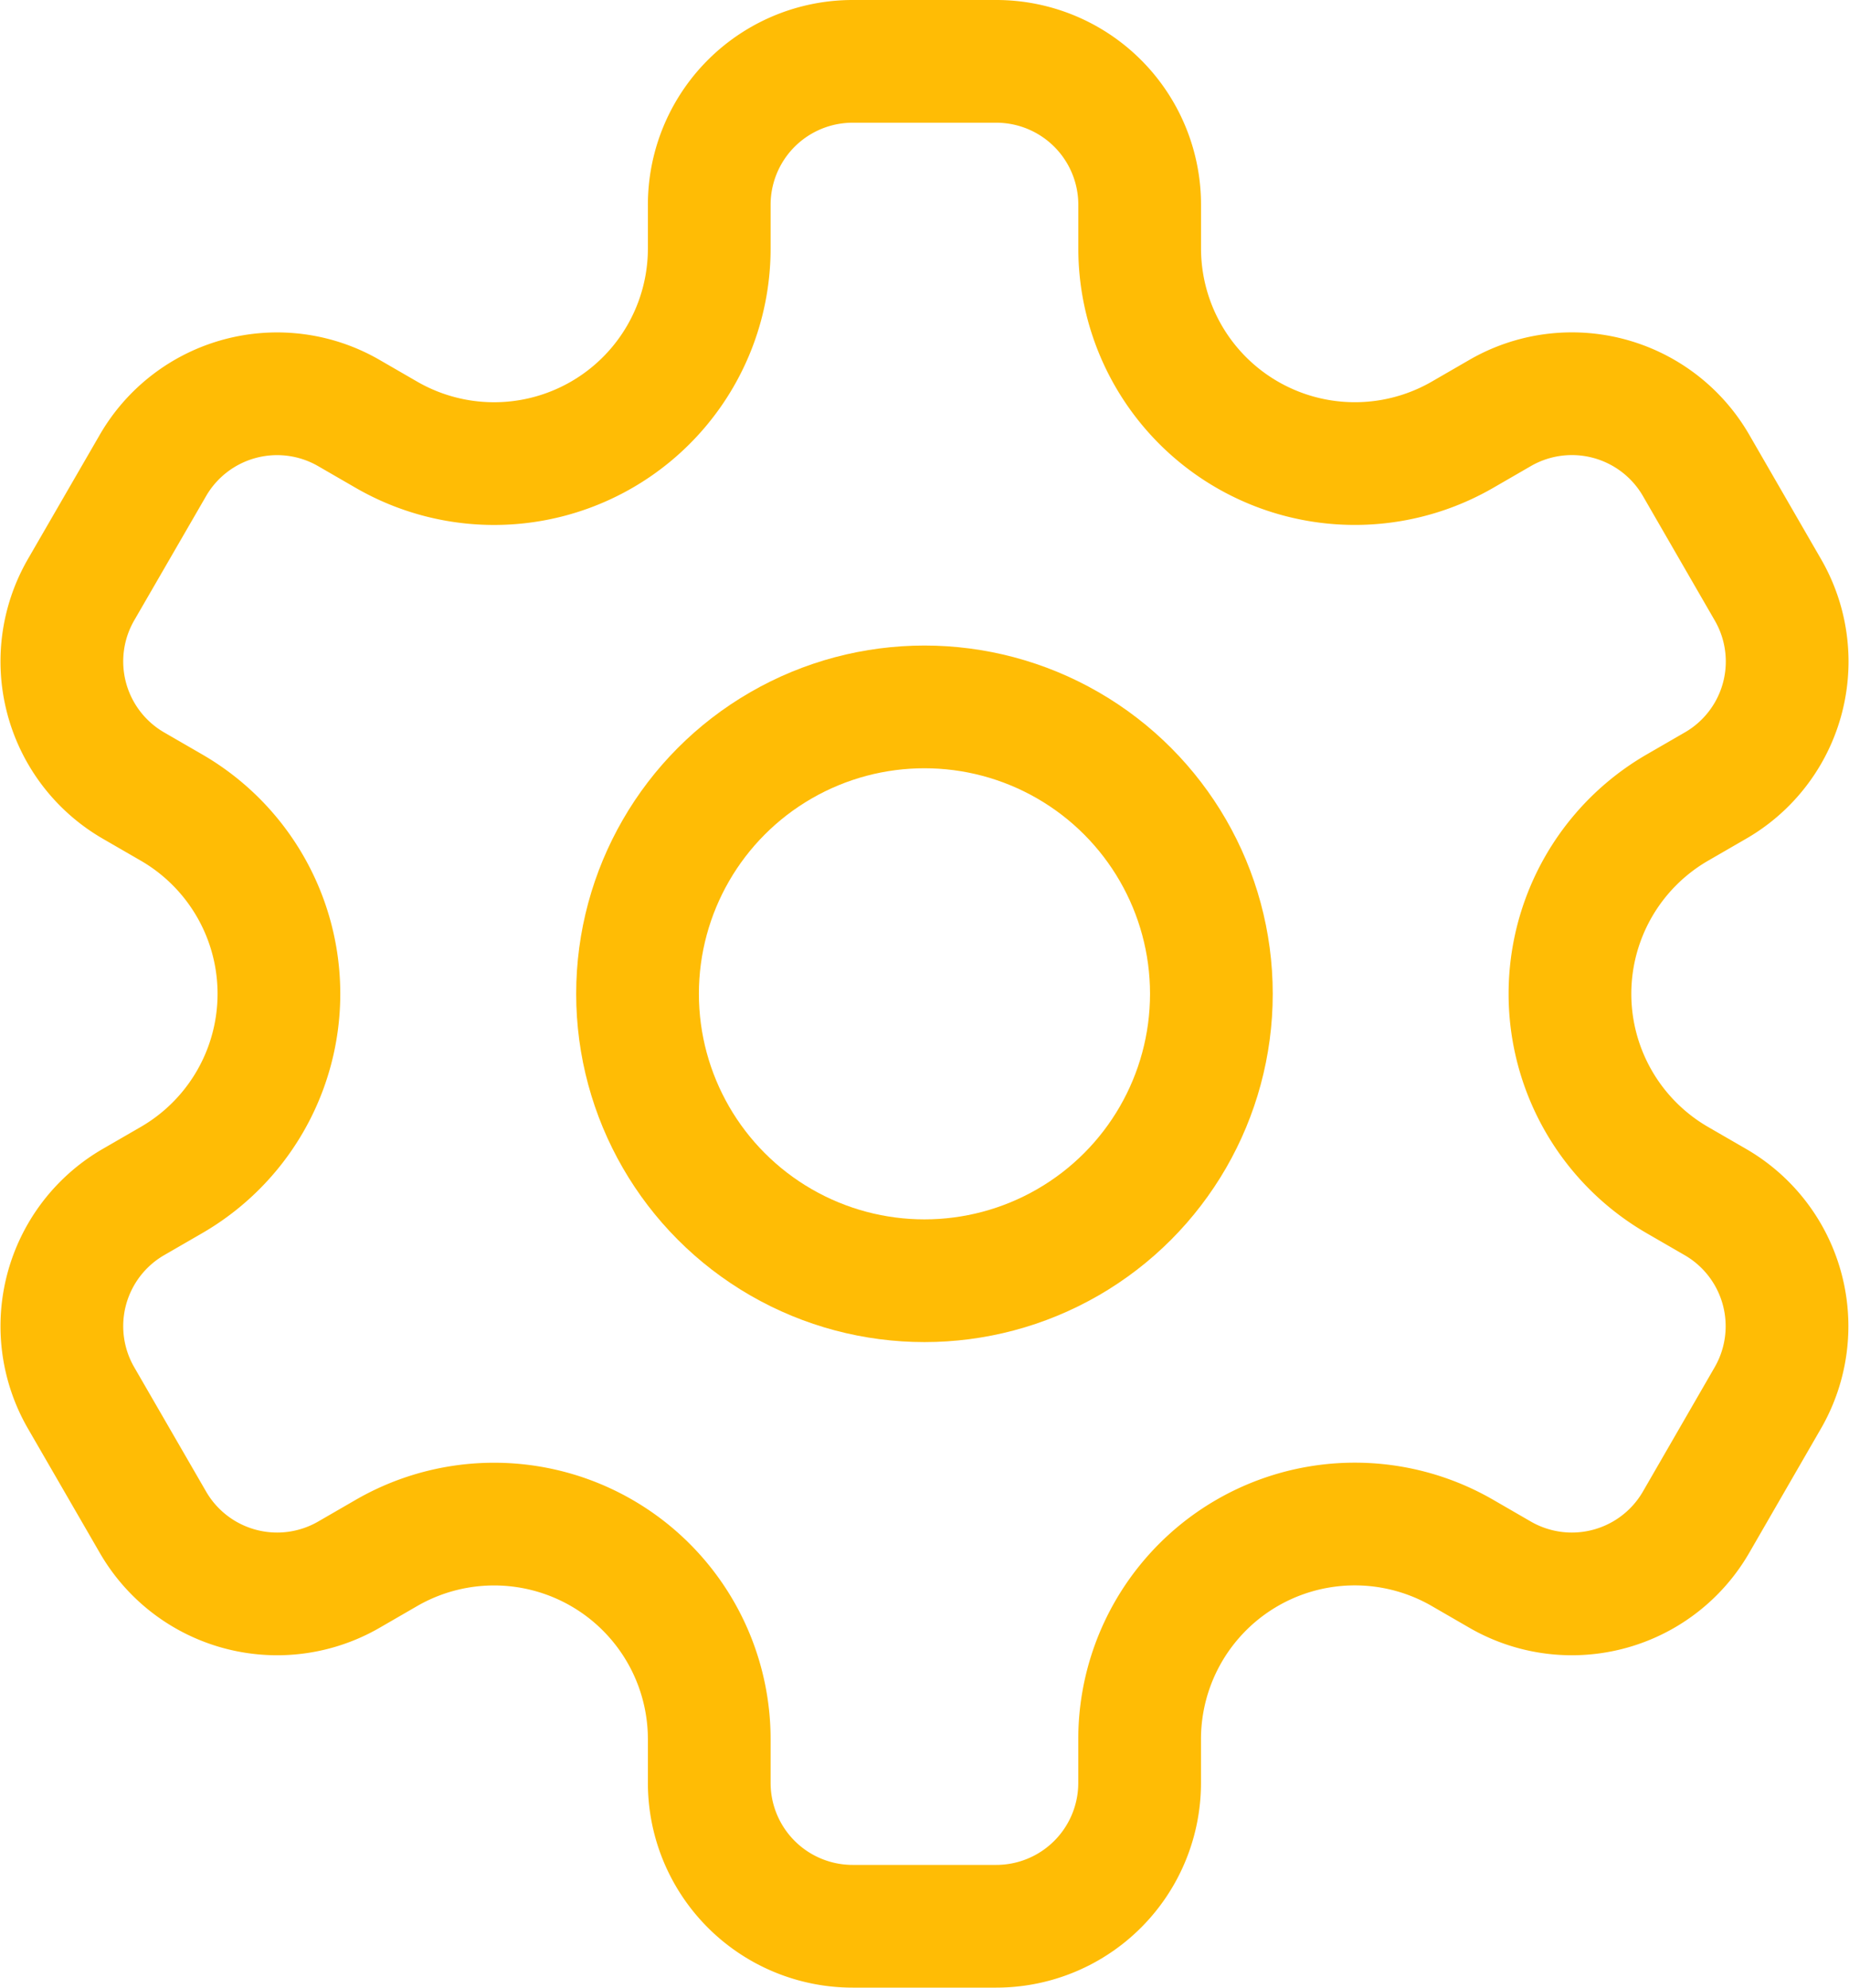<svg xmlns="http://www.w3.org/2000/svg" width="45.2" height="48.59" viewBox="0 0 45.2 48.59"><g transform="translate(-2.462 -1.5)"><circle cx="7.014" cy="7.014" r="7.014" transform="translate(18.047 18.781)" fill="rgba(0,0,0,0)" stroke="#ffbc05" stroke-linecap="round" stroke-linejoin="round" stroke-miterlimit="10" stroke-width="3"/><path d="M45.678,15.916l-1.753-3.037a3.506,3.506,0,0,0-4.79-1.284l-.922.533a5.261,5.261,0,0,1-7.891-4.555V6.507A3.506,3.506,0,0,0,26.815,3H23.308A3.506,3.506,0,0,0,19.8,6.507V7.573a5.26,5.26,0,0,1-7.891,4.555l-.922-.533A3.506,3.506,0,0,0,6.2,12.879L4.444,15.916a3.506,3.506,0,0,0,1.284,4.79l.922.533a5.26,5.26,0,0,1,0,9.111l-.922.533a3.506,3.506,0,0,0-1.284,4.79L6.2,38.711a3.506,3.506,0,0,0,4.79,1.284l.922-.533A5.26,5.26,0,0,1,19.8,44.017v1.066a3.506,3.506,0,0,0,3.507,3.507h3.507a3.506,3.506,0,0,0,3.507-3.507V44.017a5.26,5.26,0,0,1,7.891-4.555l.922.533a3.506,3.506,0,0,0,4.79-1.284l1.753-3.037a3.506,3.506,0,0,0-1.284-4.79l-.922-.533a5.26,5.26,0,0,1,0-9.111l.922-.533A3.5,3.5,0,0,0,45.678,15.916Z" fill="rgba(0,0,0,0)" stroke="#ffbc05" stroke-linecap="round" stroke-linejoin="round" stroke-miterlimit="10" stroke-width="3"/></g></svg>